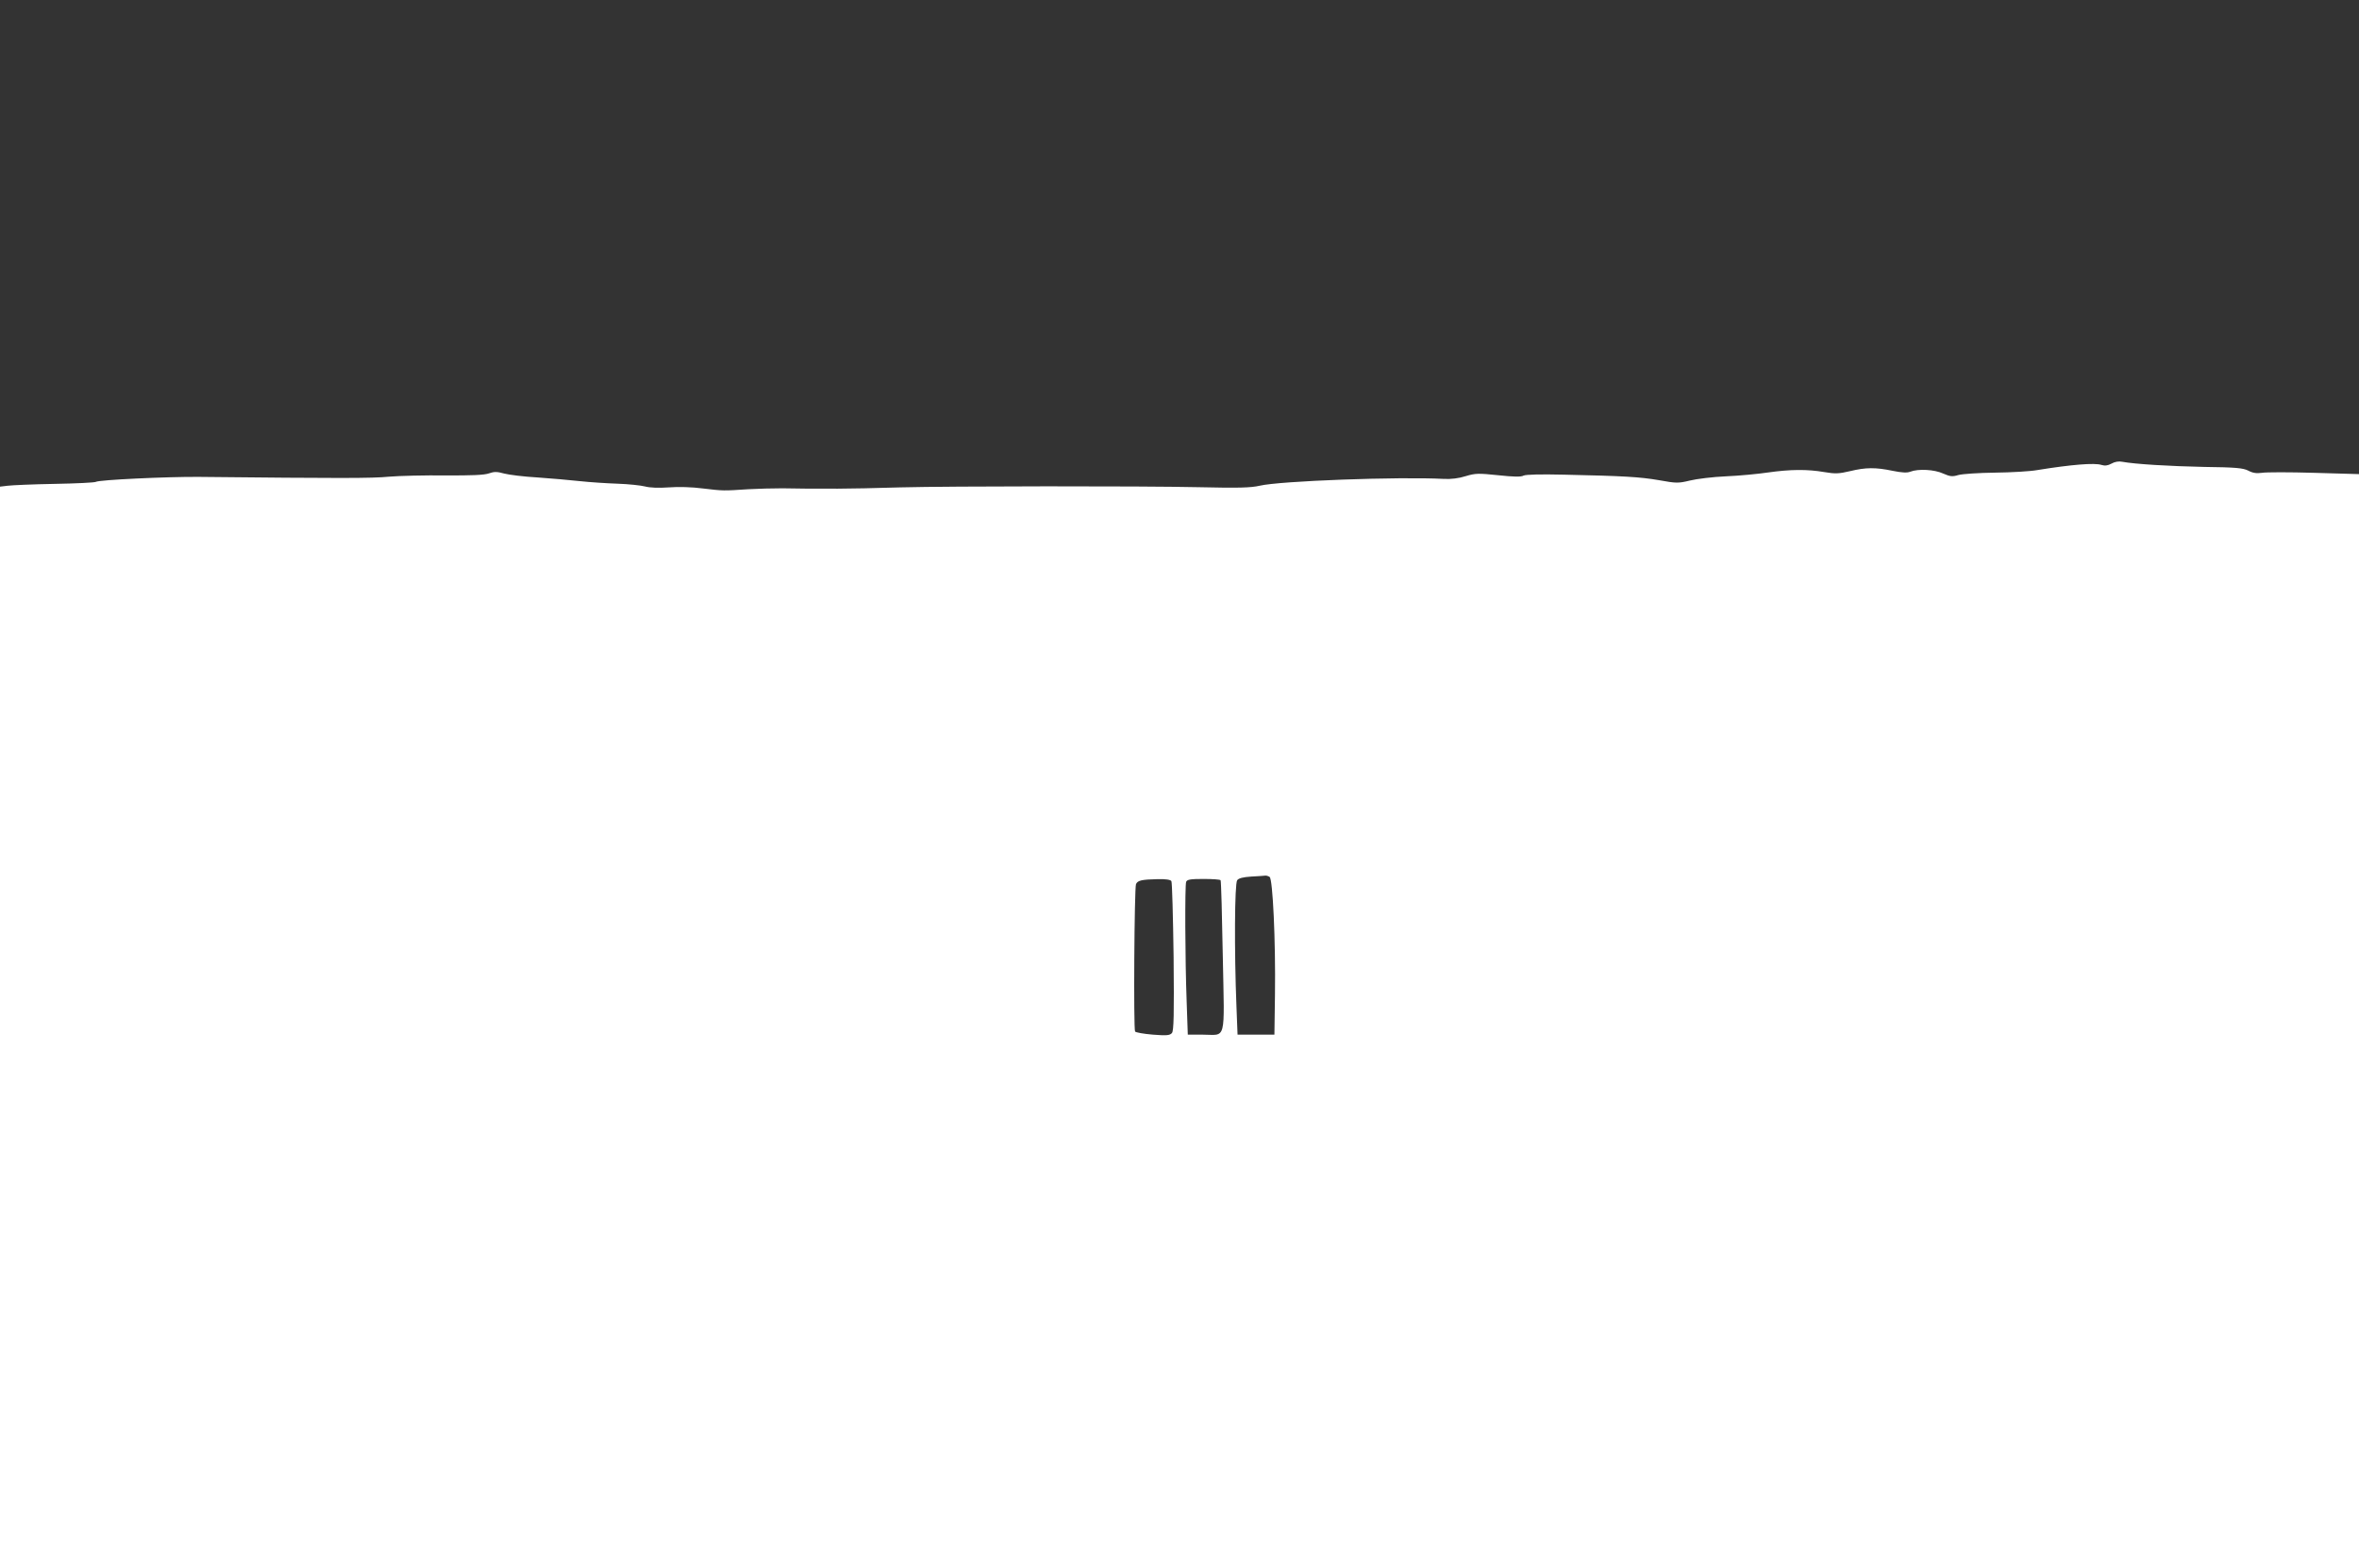<?xml version="1.0" standalone="no"?>
<!DOCTYPE svg PUBLIC "-//W3C//DTD SVG 20010904//EN"
 "http://www.w3.org/TR/2001/REC-SVG-20010904/DTD/svg10.dtd">
<svg version="1.0" xmlns="http://www.w3.org/2000/svg"
 width="1280pt" height="851pt" viewBox="0 0 1280 851"
 preserveAspectRatio="xMidYMid meet">
<rect x="0" y="0" width="1280" height="851" fill="#333333" stroke="none"/>
<g transform="translate(0,851) scale(0.1,-0.1)"
fill="#ffffff" stroke="none">
<path d="M11457 5994 c-20 -11 -36 -13 -55 -7 -36 12 -162 2 -347 -28 -38 -7
-142 -13 -230 -14 -88 -1 -178 -7 -199 -13 -33 -10 -45 -8 -82 8 -47 22 -135
27 -179 10 -18 -7 -46 -5 -96 5 -91 19 -145 19 -231 -2 -60 -14 -80 -15 -139
-5 -92 16 -184 15 -305 -2 -54 -8 -157 -18 -229 -21 -71 -3 -160 -14 -196 -23
-62 -15 -73 -15 -167 2 -105 18 -193 23 -516 30 -127 3 -206 1 -219 -5 -13 -8
-55 -7 -138 2 -107 11 -123 11 -176 -5 -37 -12 -80 -17 -118 -15 -245 13 -892
-11 -1000 -37 -48 -11 -114 -13 -330 -8 -318 7 -1347 6 -1620 -1 -184 -5 -223
-6 -340 -7 -140 0 -217 0 -300 2 -49 0 -133 -2 -185 -5 -136 -9 -135 -9 -245
4 -60 8 -135 10 -186 6 -55 -4 -103 -2 -129 5 -24 6 -90 13 -149 15 -58 2
-151 8 -206 14 -55 6 -158 15 -230 20 -71 4 -152 14 -179 21 -39 11 -55 11
-83 1 -25 -9 -95 -12 -237 -11 -110 1 -248 -2 -306 -7 -91 -9 -262 -9 -1035
-1 -173 1 -537 -16 -555 -27 -7 -4 -107 -9 -224 -11 -116 -2 -230 -7 -254 -10
l-42 -5 0 -2935 0 -2934 6400 0 6400 0 0 2968 0 2969 -243 7 c-134 4 -262 4
-284 0 -29 -4 -50 -1 -74 12 -28 14 -67 18 -239 20 -190 4 -374 15 -445 28
-18 4 -41 0 -58 -10z m-4568 -2243 c17 -11 33 -344 29 -641 l-3 -215 -100 0
-100 0 -6 155 c-12 298 -10 665 4 683 8 11 31 17 77 20 36 2 70 4 75 5 6 1 16
-2 24 -7z m-533 -23 c4 -7 9 -191 12 -410 3 -315 1 -402 -9 -414 -11 -13 -28
-15 -103 -9 -50 4 -94 12 -97 17 -9 14 -4 780 5 800 9 20 30 25 118 27 43 1
70 -3 74 -11z m267 5 c3 -5 8 -191 12 -415 9 -471 21 -423 -110 -423 l-80 0
-6 175 c-9 237 -10 635 -3 654 5 13 23 16 94 16 49 0 91 -3 93 -7z"/>
</g>
</svg>
